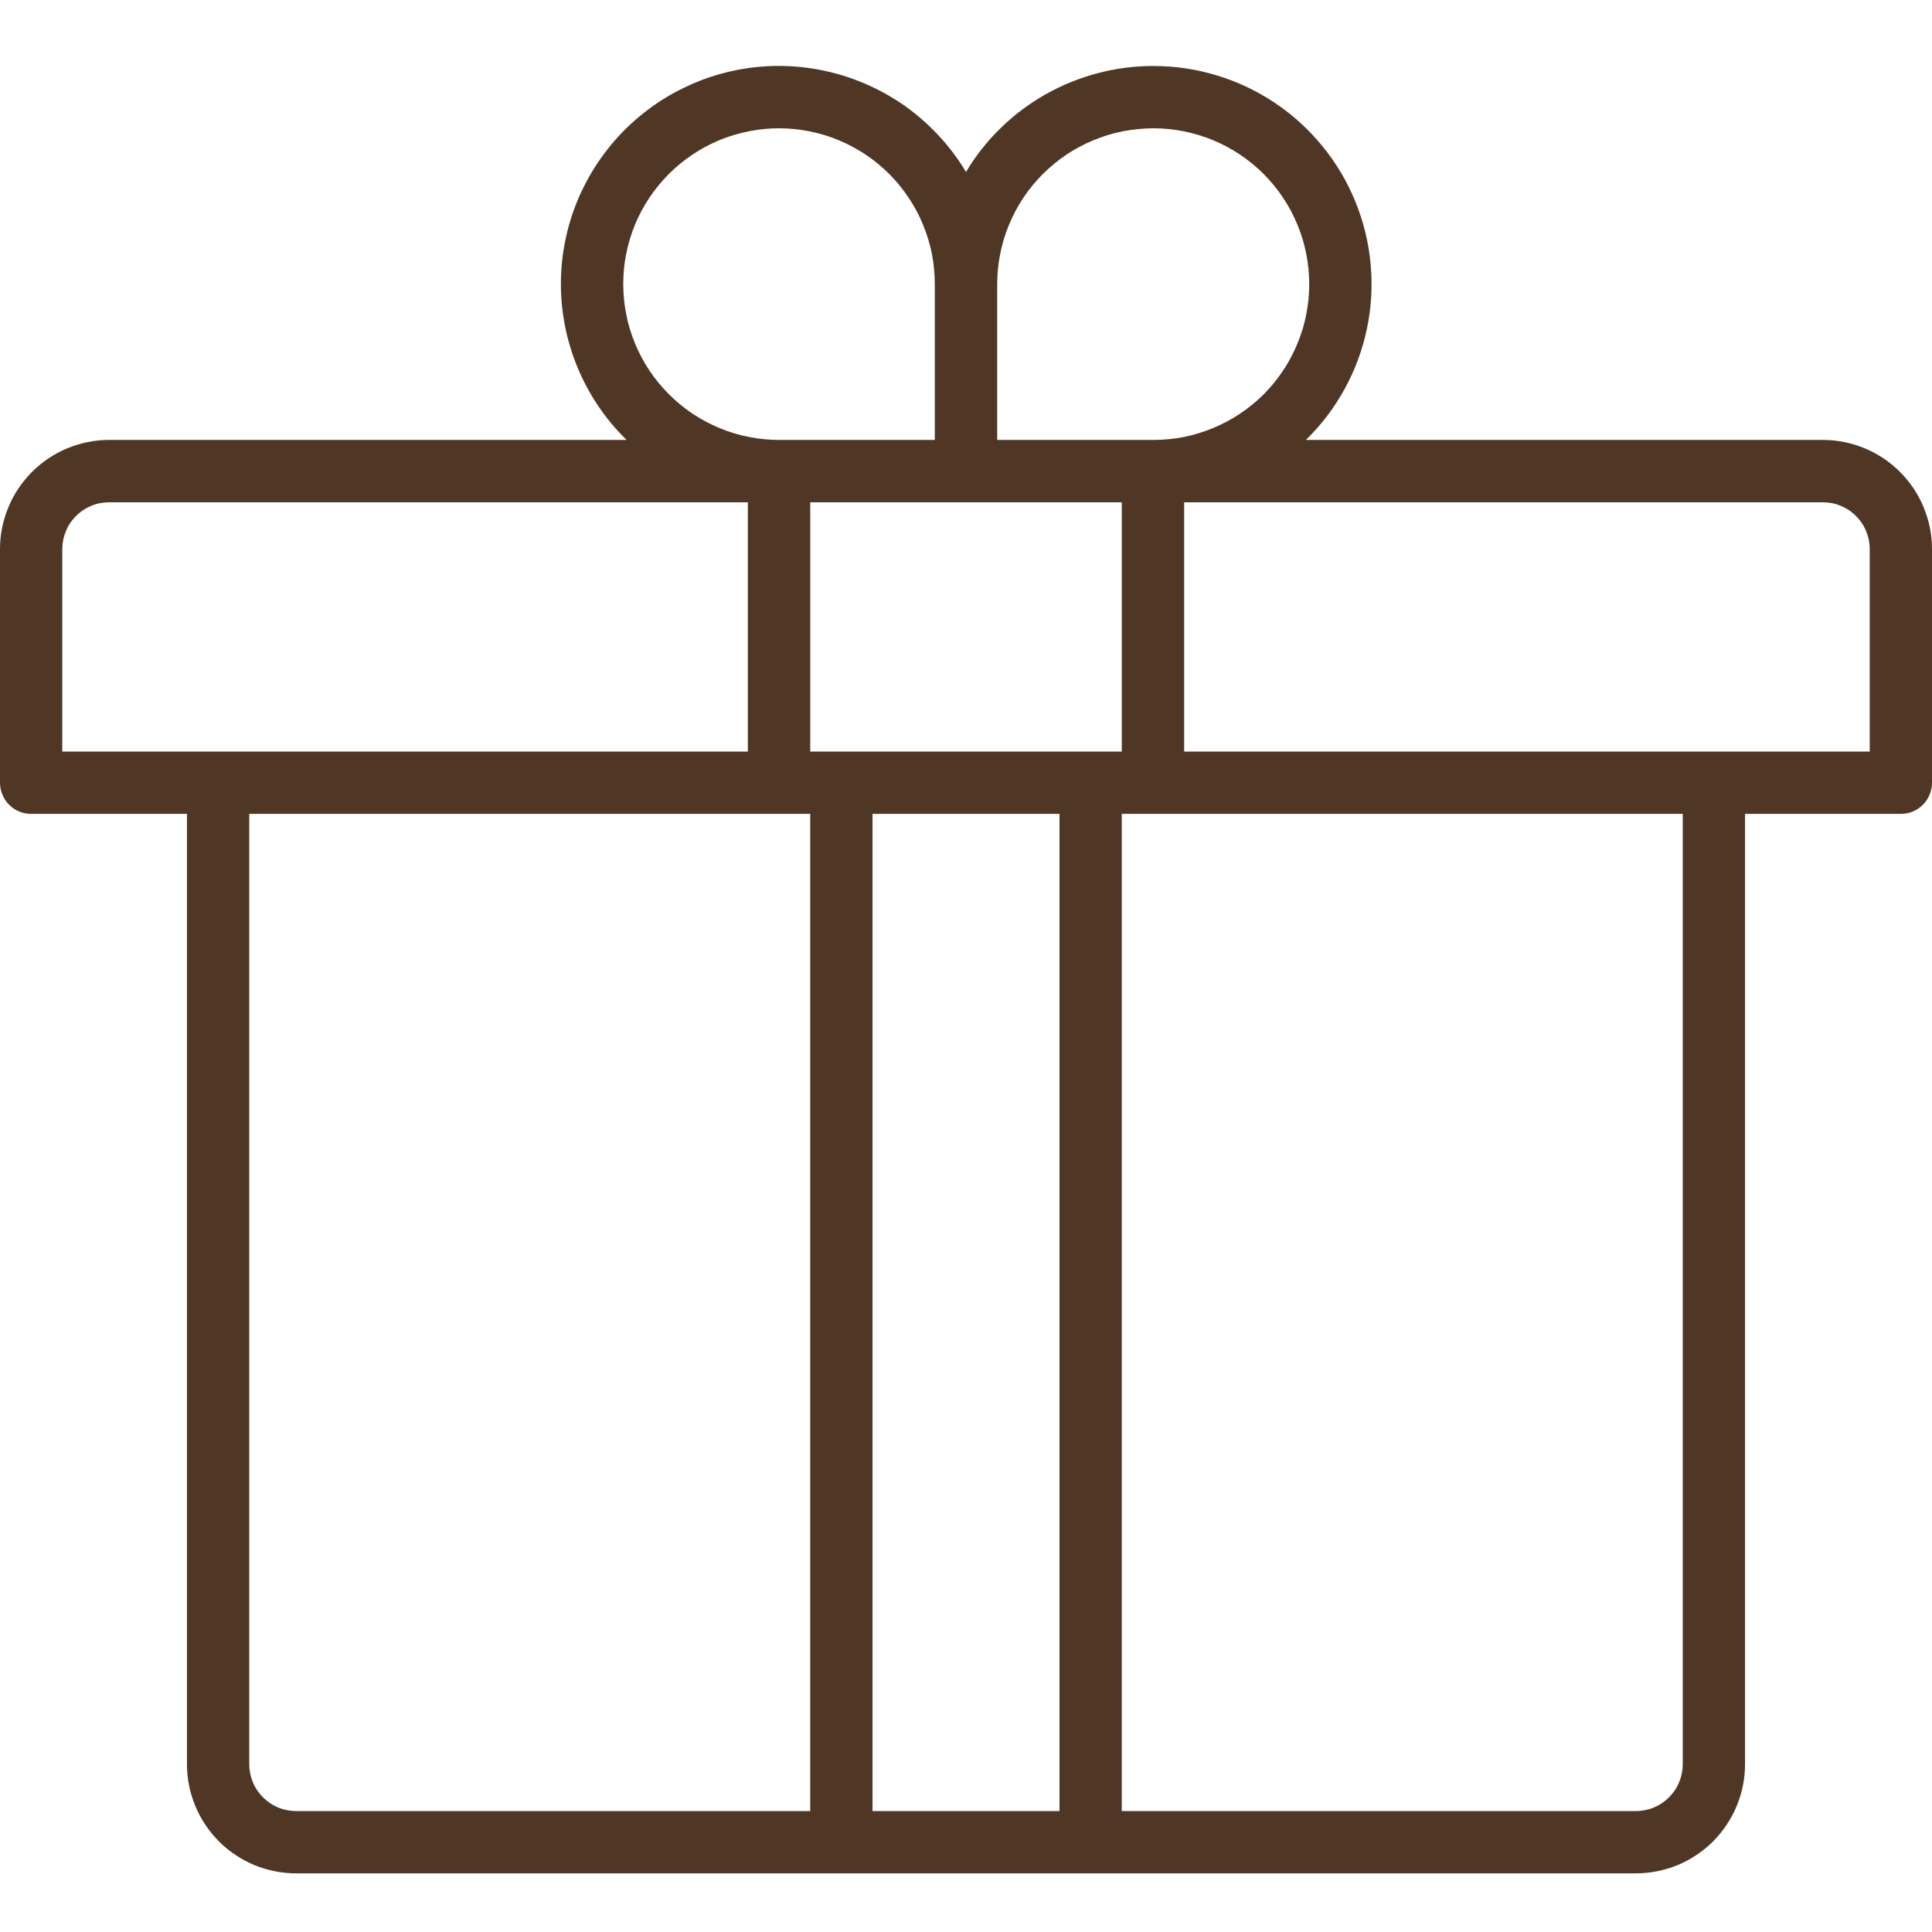 <svg xmlns="http://www.w3.org/2000/svg" xmlns:xlink="http://www.w3.org/1999/xlink" width="100" zoomAndPan="magnify" viewBox="0 0 75 75" height="100" preserveAspectRatio="xMidYMid meet" version="1.2"><defs><clipPath id="9d00092fd4"><path d="M 0 2.25 L 75 2.25 L 75 72.75 L 0 72.75 Z M 0 2.25 "/></clipPath></defs><g id="330c2d1cbc"><g clip-rule="nonzero" clip-path="url(#9d00092fd4)"><path style=" stroke:none;fill-rule:nonzero;fill:#503725;fill-opacity:1;" d="M 70.766 17.078 L 50.695 17.078 C 51.297 16.492 51.801 15.828 52.203 15.09 C 52.609 14.352 52.895 13.57 53.066 12.75 C 53.238 11.926 53.285 11.094 53.207 10.254 C 53.133 9.418 52.934 8.609 52.617 7.832 C 52.301 7.051 51.875 6.336 51.344 5.684 C 50.812 5.031 50.199 4.469 49.5 4 C 48.801 3.531 48.051 3.176 47.246 2.93 C 46.441 2.684 45.617 2.562 44.777 2.562 L 44.758 2.562 C 44.027 2.562 43.309 2.656 42.602 2.844 C 41.895 3.031 41.223 3.305 40.586 3.664 C 39.953 4.023 39.371 4.457 38.848 4.969 C 38.324 5.48 37.875 6.047 37.5 6.676 C 37.191 6.16 36.832 5.68 36.418 5.242 C 36.008 4.801 35.555 4.41 35.062 4.066 C 34.566 3.727 34.043 3.438 33.484 3.207 C 32.93 2.977 32.355 2.809 31.766 2.699 C 31.172 2.59 30.578 2.547 29.977 2.562 C 29.375 2.582 28.781 2.664 28.199 2.809 C 27.613 2.953 27.051 3.16 26.512 3.426 C 25.973 3.688 25.465 4.008 24.992 4.383 C 24.52 4.754 24.094 5.172 23.711 5.637 C 23.328 6.102 22.996 6.602 22.723 7.133 C 22.445 7.668 22.227 8.227 22.07 8.805 C 21.914 9.387 21.816 9.977 21.785 10.578 C 21.754 11.18 21.785 11.777 21.883 12.371 C 21.977 12.965 22.137 13.543 22.355 14.102 C 22.574 14.664 22.848 15.195 23.18 15.695 C 23.512 16.199 23.895 16.66 24.324 17.078 L 4.234 17.078 C 3.957 17.078 3.68 17.105 3.41 17.16 C 3.137 17.215 2.871 17.297 2.613 17.402 C 2.359 17.508 2.113 17.641 1.883 17.793 C 1.652 17.949 1.438 18.125 1.242 18.32 C 1.047 18.516 0.871 18.73 0.715 18.961 C 0.559 19.191 0.43 19.438 0.324 19.695 C 0.219 19.949 0.137 20.215 0.082 20.488 C 0.027 20.762 0 21.035 0 21.312 L 0 30.387 C 0 30.547 0.031 30.699 0.094 30.848 C 0.152 30.996 0.242 31.129 0.355 31.242 C 0.469 31.355 0.598 31.441 0.746 31.504 C 0.895 31.566 1.051 31.594 1.211 31.594 L 7.258 31.594 L 7.258 68.492 C 7.258 68.77 7.285 69.043 7.34 69.316 C 7.395 69.59 7.477 69.852 7.582 70.109 C 7.688 70.367 7.82 70.609 7.973 70.84 C 8.129 71.074 8.305 71.285 8.5 71.484 C 8.695 71.68 8.91 71.855 9.141 72.008 C 9.371 72.164 9.617 72.293 9.871 72.402 C 10.129 72.508 10.395 72.586 10.668 72.641 C 10.938 72.695 11.215 72.723 11.492 72.723 L 63.508 72.723 C 63.785 72.723 64.062 72.695 64.332 72.641 C 64.605 72.586 64.871 72.508 65.129 72.402 C 65.383 72.293 65.629 72.164 65.859 72.008 C 66.09 71.855 66.305 71.68 66.5 71.484 C 66.695 71.285 66.871 71.074 67.027 70.84 C 67.18 70.609 67.312 70.367 67.418 70.109 C 67.523 69.852 67.605 69.59 67.66 69.316 C 67.715 69.043 67.742 68.77 67.742 68.492 L 67.742 31.594 L 73.789 31.594 C 73.949 31.594 74.105 31.566 74.254 31.504 C 74.402 31.441 74.531 31.355 74.645 31.242 C 74.758 31.129 74.848 30.996 74.906 30.848 C 74.969 30.699 75 30.547 75 30.387 L 75 21.312 C 75 21.035 74.973 20.762 74.918 20.488 C 74.863 20.215 74.781 19.949 74.676 19.695 C 74.57 19.438 74.441 19.191 74.285 18.961 C 74.129 18.73 73.953 18.516 73.758 18.32 C 73.562 18.125 73.348 17.949 73.117 17.793 C 72.887 17.641 72.641 17.508 72.387 17.402 C 72.129 17.297 71.863 17.215 71.59 17.16 C 71.32 17.105 71.043 17.078 70.766 17.078 Z M 38.711 11.031 C 38.711 10.633 38.75 10.242 38.828 9.852 C 38.906 9.461 39.02 9.082 39.172 8.719 C 39.324 8.352 39.512 8 39.73 7.672 C 39.953 7.344 40.203 7.035 40.484 6.754 C 40.766 6.477 41.07 6.223 41.398 6.004 C 41.73 5.781 42.078 5.598 42.445 5.445 C 42.812 5.293 43.188 5.176 43.578 5.098 C 43.969 5.023 44.359 4.984 44.758 4.98 L 44.777 4.98 C 45.172 4.98 45.566 5.02 45.957 5.098 C 46.344 5.176 46.723 5.289 47.09 5.441 C 47.457 5.594 47.805 5.781 48.137 6 C 48.465 6.223 48.773 6.473 49.055 6.754 C 49.332 7.035 49.586 7.34 49.805 7.672 C 50.027 8 50.211 8.348 50.363 8.715 C 50.516 9.082 50.633 9.461 50.707 9.852 C 50.785 10.242 50.824 10.633 50.824 11.031 C 50.824 11.43 50.785 11.82 50.707 12.211 C 50.633 12.602 50.516 12.977 50.363 13.344 C 50.211 13.711 50.027 14.062 49.805 14.391 C 49.586 14.723 49.332 15.027 49.055 15.309 C 48.773 15.59 48.465 15.84 48.137 16.059 C 47.805 16.281 47.457 16.465 47.09 16.617 C 46.723 16.77 46.344 16.887 45.957 16.965 C 45.566 17.039 45.172 17.078 44.777 17.078 L 38.711 17.078 Z M 24.195 11.031 C 24.195 10.633 24.23 10.242 24.309 9.852 C 24.387 9.461 24.504 9.082 24.652 8.715 C 24.805 8.348 24.992 8 25.211 7.672 C 25.434 7.34 25.684 7.035 25.965 6.754 C 26.246 6.473 26.551 6.223 26.883 6 C 27.211 5.781 27.559 5.594 27.926 5.441 C 28.293 5.289 28.672 5.176 29.062 5.098 C 29.453 5.02 29.844 4.98 30.242 4.98 C 30.641 4.98 31.031 5.02 31.422 5.098 C 31.812 5.176 32.191 5.289 32.555 5.441 C 32.922 5.594 33.273 5.781 33.602 6 C 33.934 6.223 34.238 6.473 34.52 6.754 C 34.801 7.035 35.051 7.34 35.27 7.672 C 35.492 8 35.68 8.348 35.828 8.715 C 35.98 9.082 36.098 9.461 36.176 9.852 C 36.25 10.242 36.289 10.633 36.289 11.031 L 36.289 17.078 L 30.242 17.078 C 29.844 17.078 29.453 17.039 29.062 16.961 C 28.672 16.883 28.297 16.77 27.93 16.617 C 27.562 16.465 27.215 16.277 26.883 16.059 C 26.555 15.836 26.246 15.586 25.969 15.305 C 25.688 15.023 25.434 14.719 25.215 14.391 C 24.992 14.059 24.809 13.711 24.656 13.344 C 24.504 12.977 24.387 12.602 24.312 12.211 C 24.234 11.82 24.195 11.43 24.195 11.031 Z M 2.418 29.176 L 2.418 21.312 C 2.418 21.074 2.465 20.84 2.559 20.617 C 2.648 20.398 2.781 20.199 2.953 20.031 C 3.121 19.859 3.316 19.73 3.539 19.637 C 3.762 19.543 3.992 19.5 4.234 19.5 L 29.031 19.5 L 29.031 29.176 Z M 31.453 70.305 L 11.492 70.305 C 11.25 70.305 11.02 70.258 10.797 70.168 C 10.574 70.074 10.379 69.941 10.211 69.773 C 10.039 69.602 9.906 69.406 9.816 69.184 C 9.723 68.961 9.676 68.73 9.676 68.492 L 9.676 31.594 L 31.453 31.594 Z M 41.129 70.305 L 33.871 70.305 L 33.871 31.594 L 41.129 31.594 Z M 31.453 29.176 L 31.453 19.5 L 43.547 19.5 L 43.547 29.176 Z M 65.324 68.492 C 65.324 68.73 65.277 68.961 65.184 69.184 C 65.094 69.406 64.961 69.602 64.789 69.773 C 64.621 69.941 64.426 70.074 64.203 70.168 C 63.98 70.258 63.75 70.305 63.508 70.305 L 43.547 70.305 L 43.547 31.594 L 65.324 31.594 Z M 72.582 29.176 L 45.969 29.176 L 45.969 19.5 L 70.766 19.5 C 71.008 19.5 71.238 19.543 71.461 19.637 C 71.684 19.73 71.879 19.859 72.047 20.031 C 72.219 20.199 72.352 20.398 72.441 20.617 C 72.535 20.84 72.582 21.074 72.582 21.312 Z M 72.582 29.176 "/></g></g></svg>